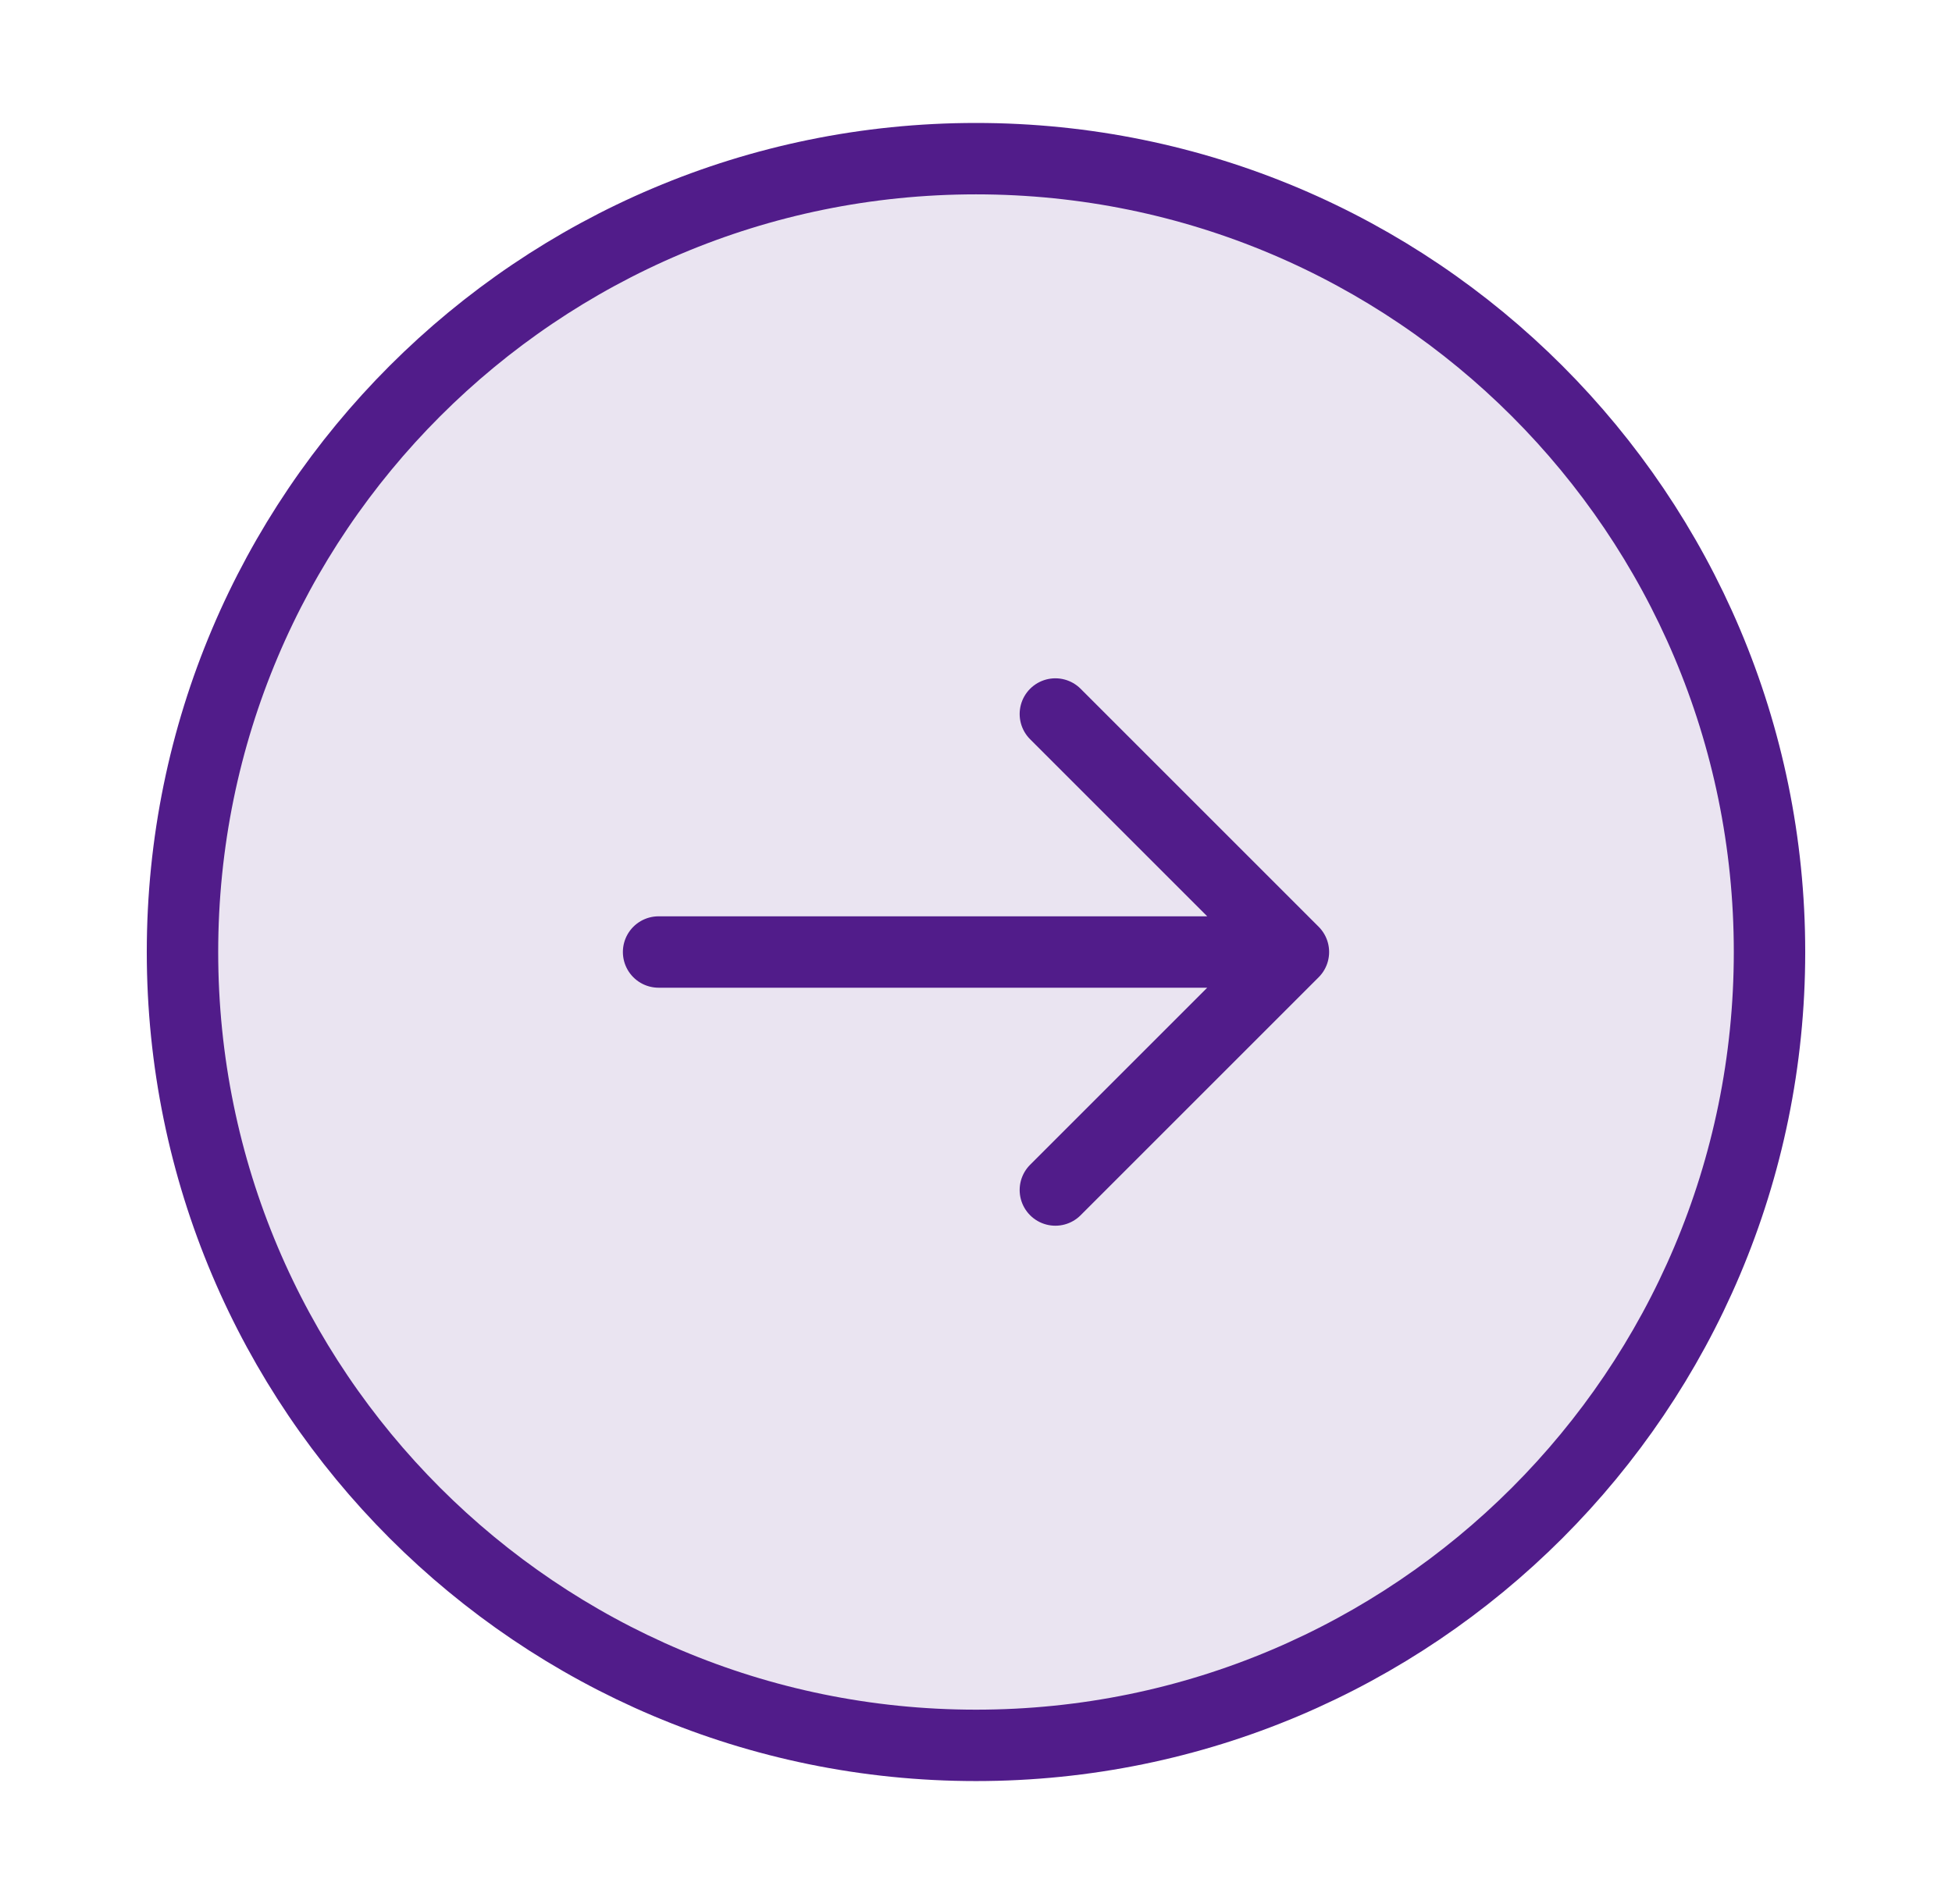<svg width="41" height="40" viewBox="0 0 41 40" fill="none" xmlns="http://www.w3.org/2000/svg">
  <circle opacity="0.12" cx="20.5" cy="20" r="16.667" fill="#511c8a"/>
  <path d="M13.833 20H27.167M27.167 20L22.167 15M27.167 20L22.167 25M37.167 20C37.167 29.205 29.705 36.667 20.5 36.667C11.295 36.667 3.833 29.205 3.833 20C3.833 10.795 11.295 3.333 20.5 3.333C29.705 3.333 37.167 10.795 37.167 20Z" stroke="#511c8a" stroke-width="1.5" stroke-linecap="round" stroke-linejoin="round"/>
</svg>
